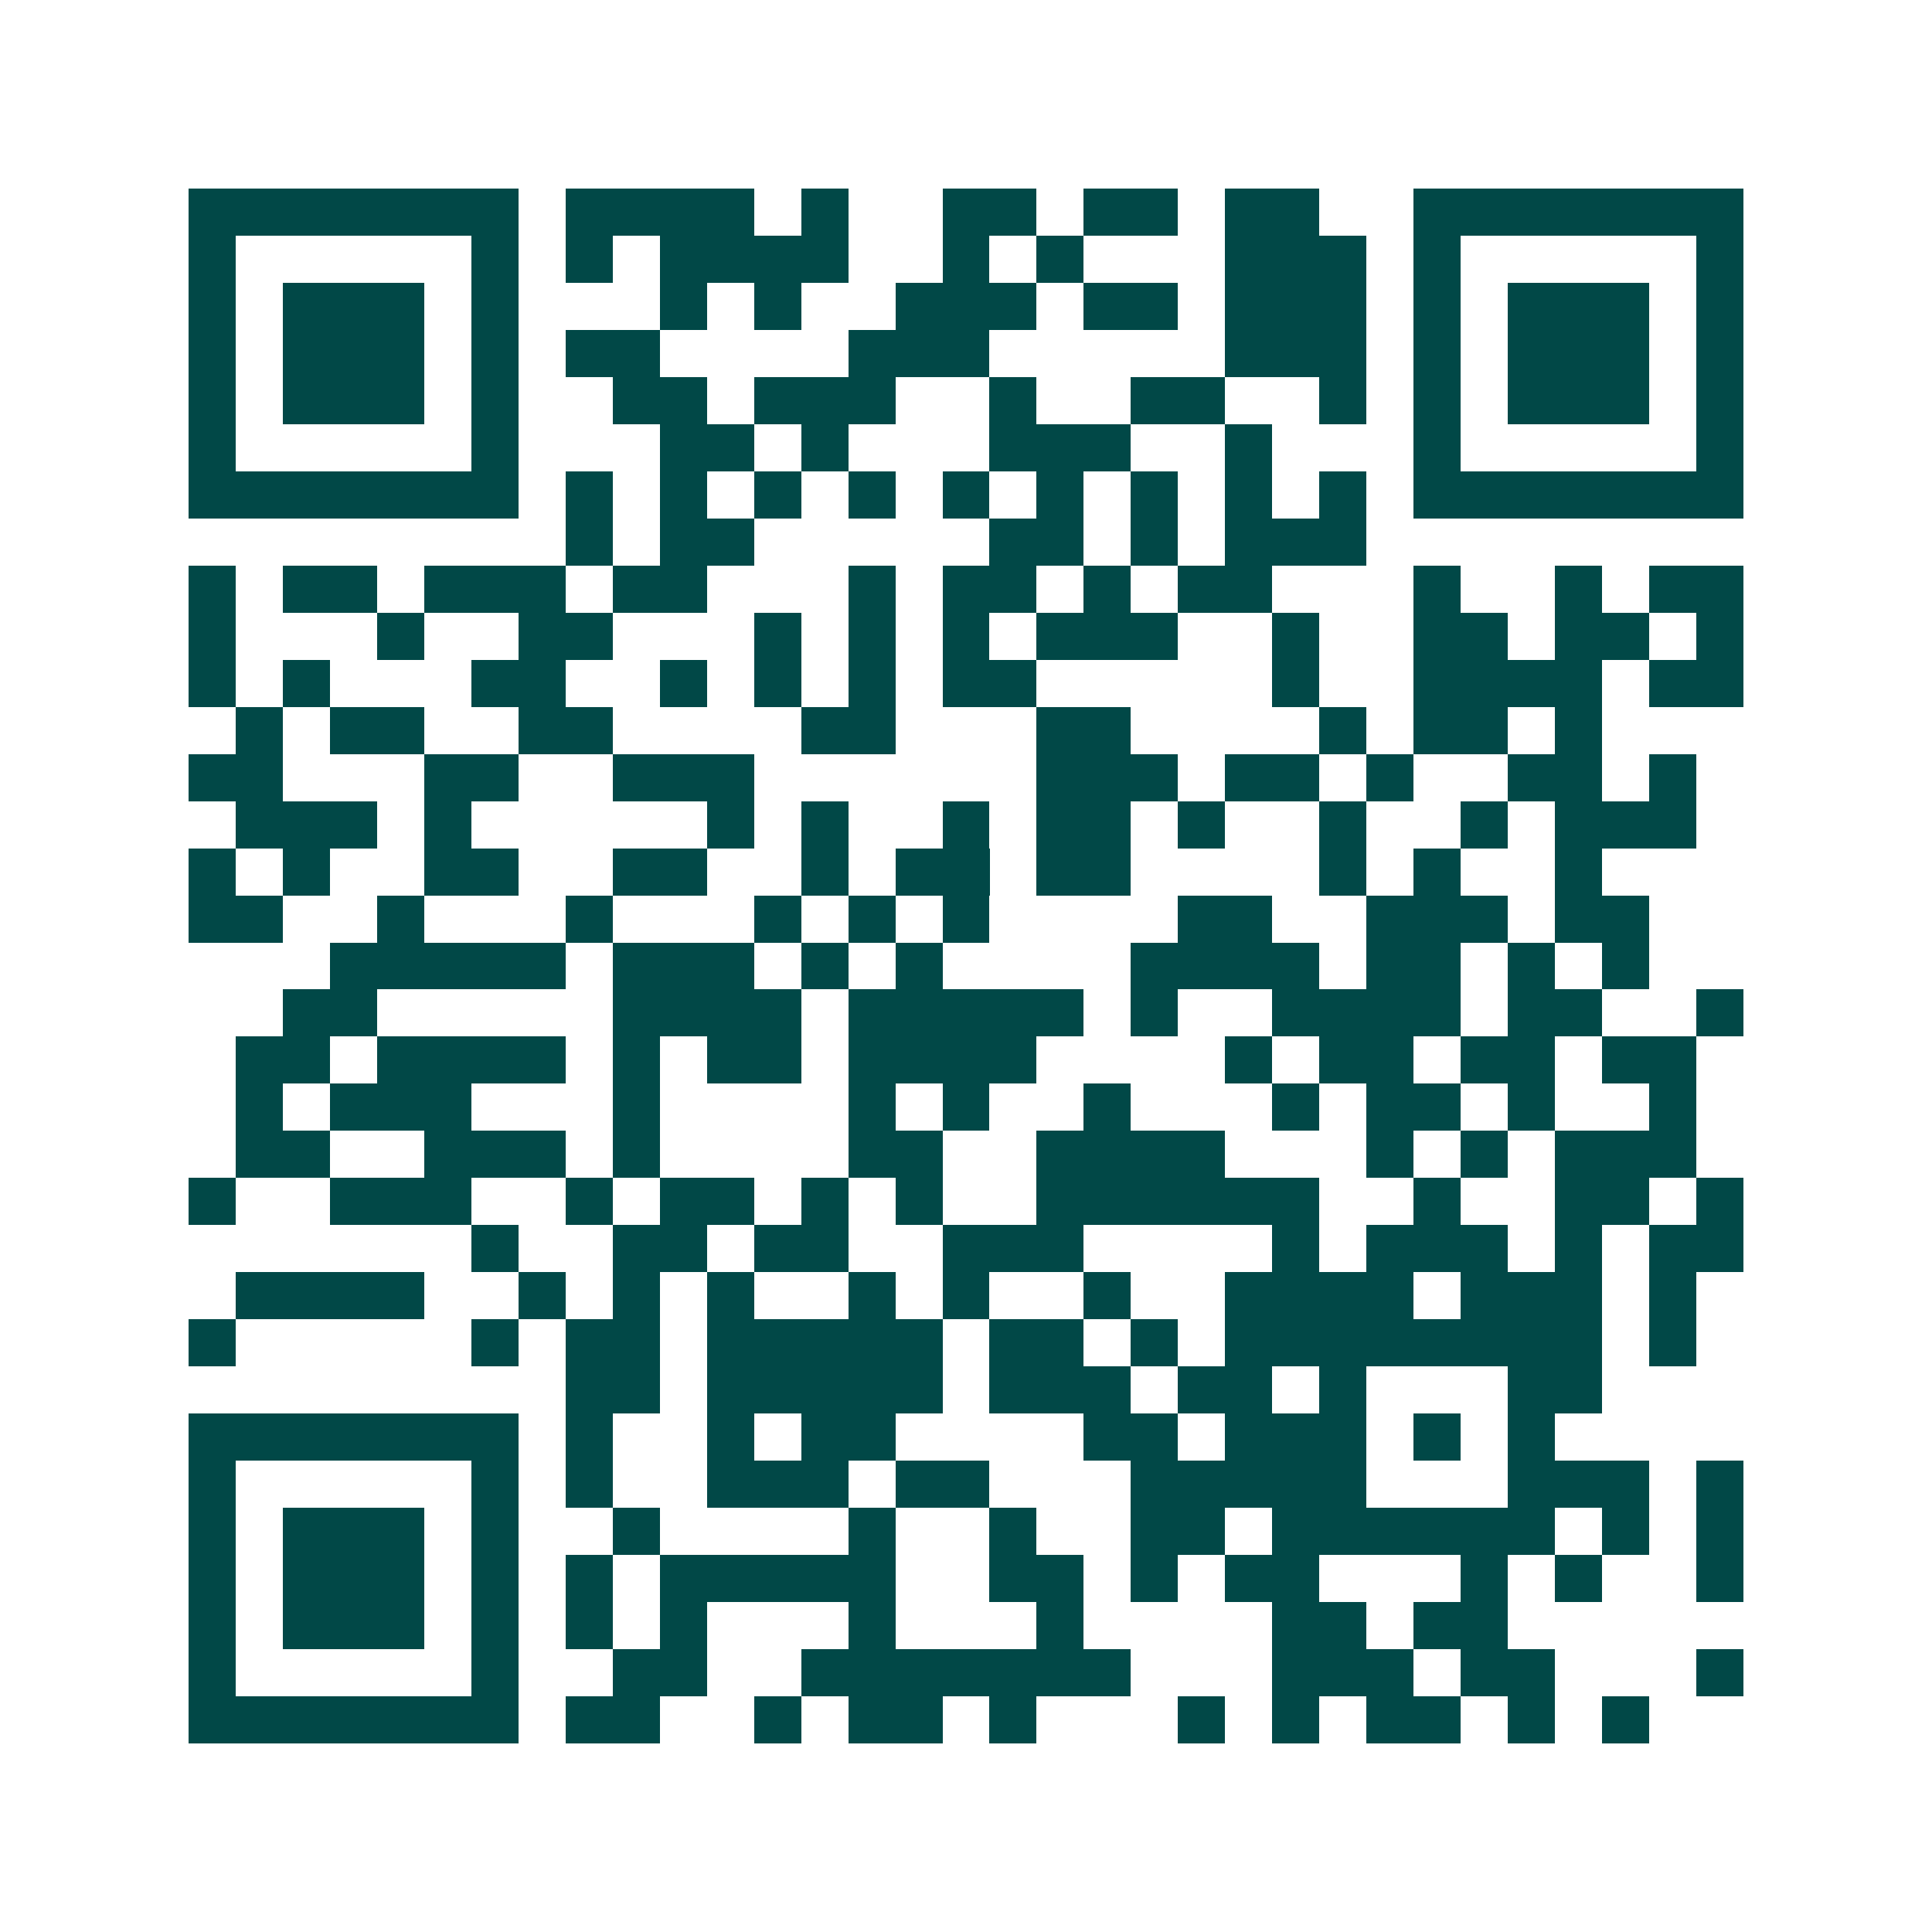 <svg xmlns="http://www.w3.org/2000/svg" width="200" height="200" viewBox="0 0 41 41" shape-rendering="crispEdges"><path fill="#ffffff" d="M0 0h41v41H0z"/><path stroke="#014847" d="M4 4.5h7m1 0h4m1 0h1m2 0h2m1 0h2m1 0h2m2 0h7M4 5.5h1m5 0h1m1 0h1m1 0h4m2 0h1m1 0h1m3 0h3m1 0h1m5 0h1M4 6.5h1m1 0h3m1 0h1m3 0h1m1 0h1m2 0h3m1 0h2m1 0h3m1 0h1m1 0h3m1 0h1M4 7.5h1m1 0h3m1 0h1m1 0h2m4 0h3m5 0h3m1 0h1m1 0h3m1 0h1M4 8.5h1m1 0h3m1 0h1m2 0h2m1 0h3m2 0h1m2 0h2m2 0h1m1 0h1m1 0h3m1 0h1M4 9.5h1m5 0h1m3 0h2m1 0h1m3 0h3m2 0h1m3 0h1m5 0h1M4 10.5h7m1 0h1m1 0h1m1 0h1m1 0h1m1 0h1m1 0h1m1 0h1m1 0h1m1 0h1m1 0h7M12 11.5h1m1 0h2m5 0h2m1 0h1m1 0h3M4 12.5h1m1 0h2m1 0h3m1 0h2m3 0h1m1 0h2m1 0h1m1 0h2m3 0h1m2 0h1m1 0h2M4 13.5h1m3 0h1m2 0h2m3 0h1m1 0h1m1 0h1m1 0h3m2 0h1m2 0h2m1 0h2m1 0h1M4 14.5h1m1 0h1m3 0h2m2 0h1m1 0h1m1 0h1m1 0h2m5 0h1m2 0h4m1 0h2M5 15.5h1m1 0h2m2 0h2m4 0h2m3 0h2m4 0h1m1 0h2m1 0h1M4 16.5h2m3 0h2m2 0h3m6 0h3m1 0h2m1 0h1m2 0h2m1 0h1M5 17.5h3m1 0h1m5 0h1m1 0h1m2 0h1m1 0h2m1 0h1m2 0h1m2 0h1m1 0h3M4 18.5h1m1 0h1m2 0h2m2 0h2m2 0h1m1 0h2m1 0h2m4 0h1m1 0h1m2 0h1M4 19.5h2m2 0h1m3 0h1m3 0h1m1 0h1m1 0h1m4 0h2m2 0h3m1 0h2M7 20.5h5m1 0h3m1 0h1m1 0h1m4 0h4m1 0h2m1 0h1m1 0h1M6 21.5h2m5 0h4m1 0h5m1 0h1m2 0h4m1 0h2m2 0h1M5 22.5h2m1 0h4m1 0h1m1 0h2m1 0h4m4 0h1m1 0h2m1 0h2m1 0h2M5 23.5h1m1 0h3m3 0h1m4 0h1m1 0h1m2 0h1m3 0h1m1 0h2m1 0h1m2 0h1M5 24.5h2m2 0h3m1 0h1m4 0h2m2 0h4m3 0h1m1 0h1m1 0h3M4 25.5h1m2 0h3m2 0h1m1 0h2m1 0h1m1 0h1m2 0h6m2 0h1m2 0h2m1 0h1M10 26.5h1m2 0h2m1 0h2m2 0h3m4 0h1m1 0h3m1 0h1m1 0h2M5 27.5h4m2 0h1m1 0h1m1 0h1m2 0h1m1 0h1m2 0h1m2 0h4m1 0h3m1 0h1M4 28.5h1m5 0h1m1 0h2m1 0h5m1 0h2m1 0h1m1 0h8m1 0h1M12 29.5h2m1 0h5m1 0h3m1 0h2m1 0h1m3 0h2M4 30.5h7m1 0h1m2 0h1m1 0h2m4 0h2m1 0h3m1 0h1m1 0h1M4 31.5h1m5 0h1m1 0h1m2 0h3m1 0h2m3 0h5m3 0h3m1 0h1M4 32.5h1m1 0h3m1 0h1m2 0h1m4 0h1m2 0h1m2 0h2m1 0h6m1 0h1m1 0h1M4 33.5h1m1 0h3m1 0h1m1 0h1m1 0h5m2 0h2m1 0h1m1 0h2m3 0h1m1 0h1m2 0h1M4 34.5h1m1 0h3m1 0h1m1 0h1m1 0h1m3 0h1m3 0h1m4 0h2m1 0h2M4 35.5h1m5 0h1m2 0h2m2 0h7m3 0h3m1 0h2m3 0h1M4 36.5h7m1 0h2m2 0h1m1 0h2m1 0h1m3 0h1m1 0h1m1 0h2m1 0h1m1 0h1"/></svg>
